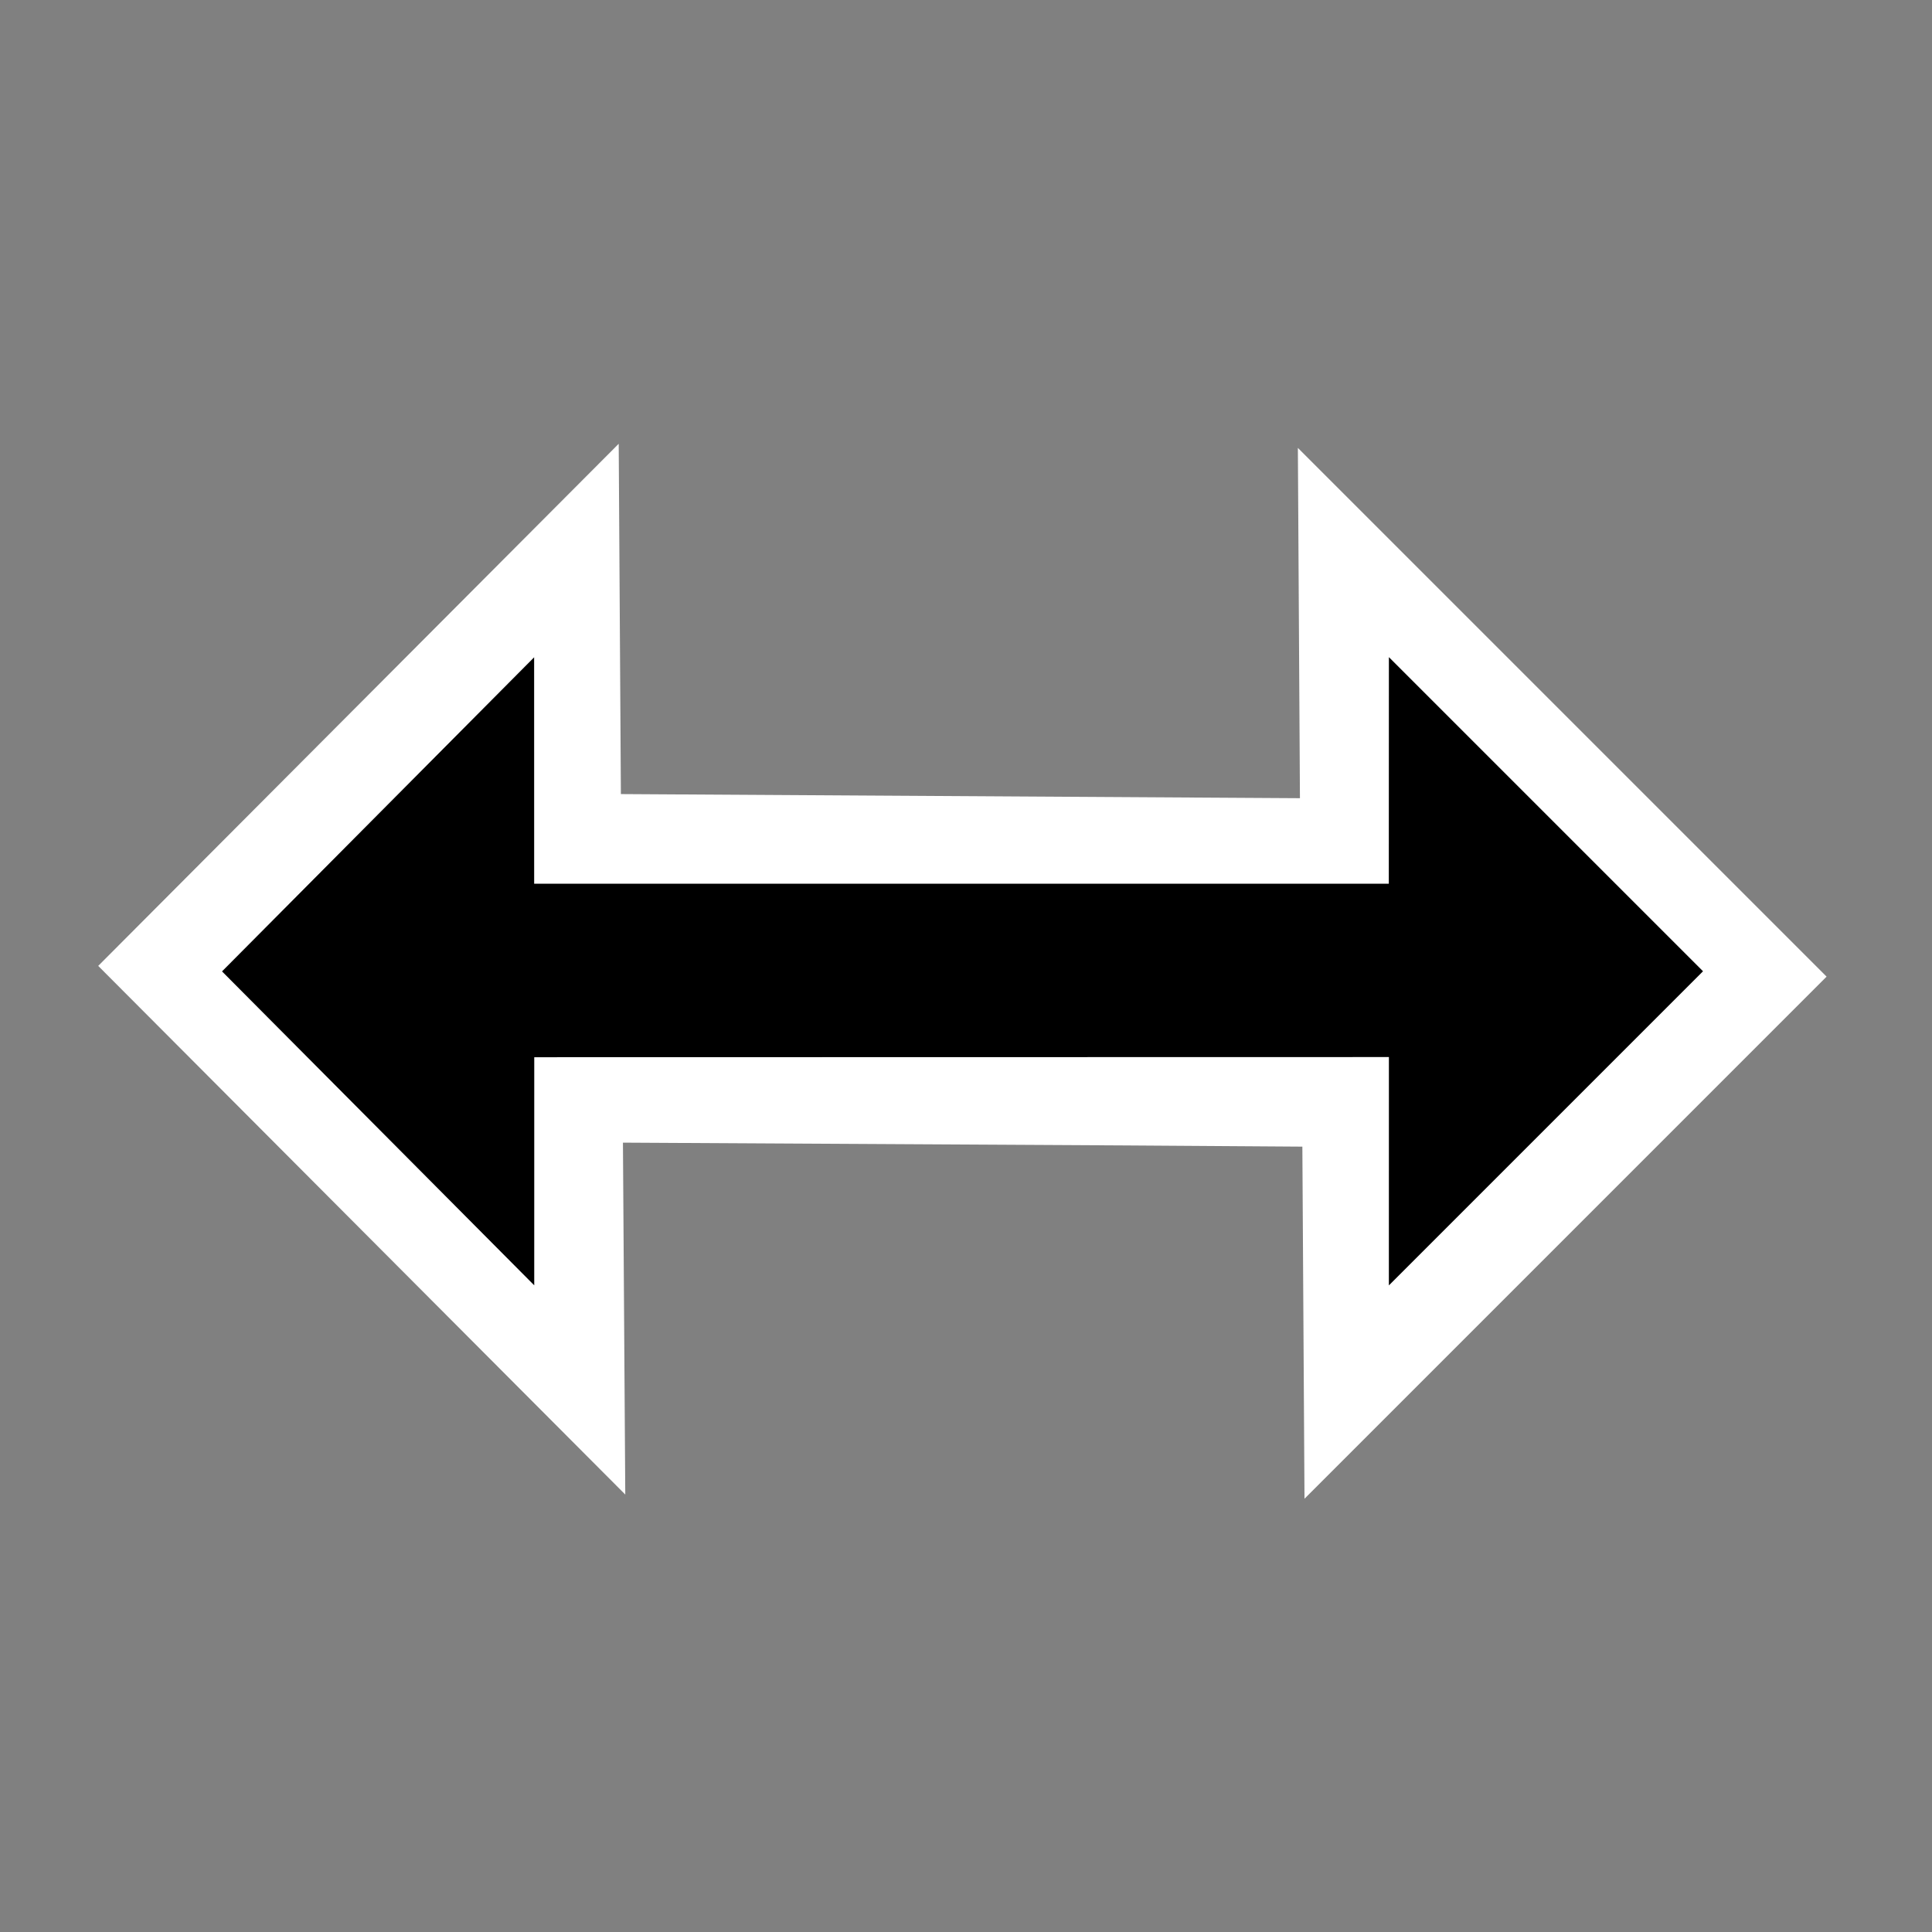 <svg
  width="200"
  height="200"
  viewBox="0 0 200 200"
  fill="none"
  xmlns="http://www.w3.org/2000/svg"
>
    <rect x="0" y="0" width="200" height="200" fill="#808080" stroke="none"/>
    <path
    fill-rule="evenodd"
    clip-rule="evenodd"
    d="M64.274 82.203L64.048 45.94L10.167 99.989L64.728 154.715L64.487 118.286L116.685 118.576L134.82 118.699L135.041 155.148L189.088 101.1L134.355 46.367L134.569 82.629L64.274 82.203Z"
    fill="white"
  />
    <path
    fill-rule="evenodd"
    clip-rule="evenodd"
    d="M55.297 91.484L55.293 68.044L22.984 100.558L55.304 133.057L55.306 109.443L143.779 109.426L143.776 133.065L176.296 100.545L143.778 68.027L143.769 91.48L55.297 91.484Z"
    fill="black"
  />
</svg>
